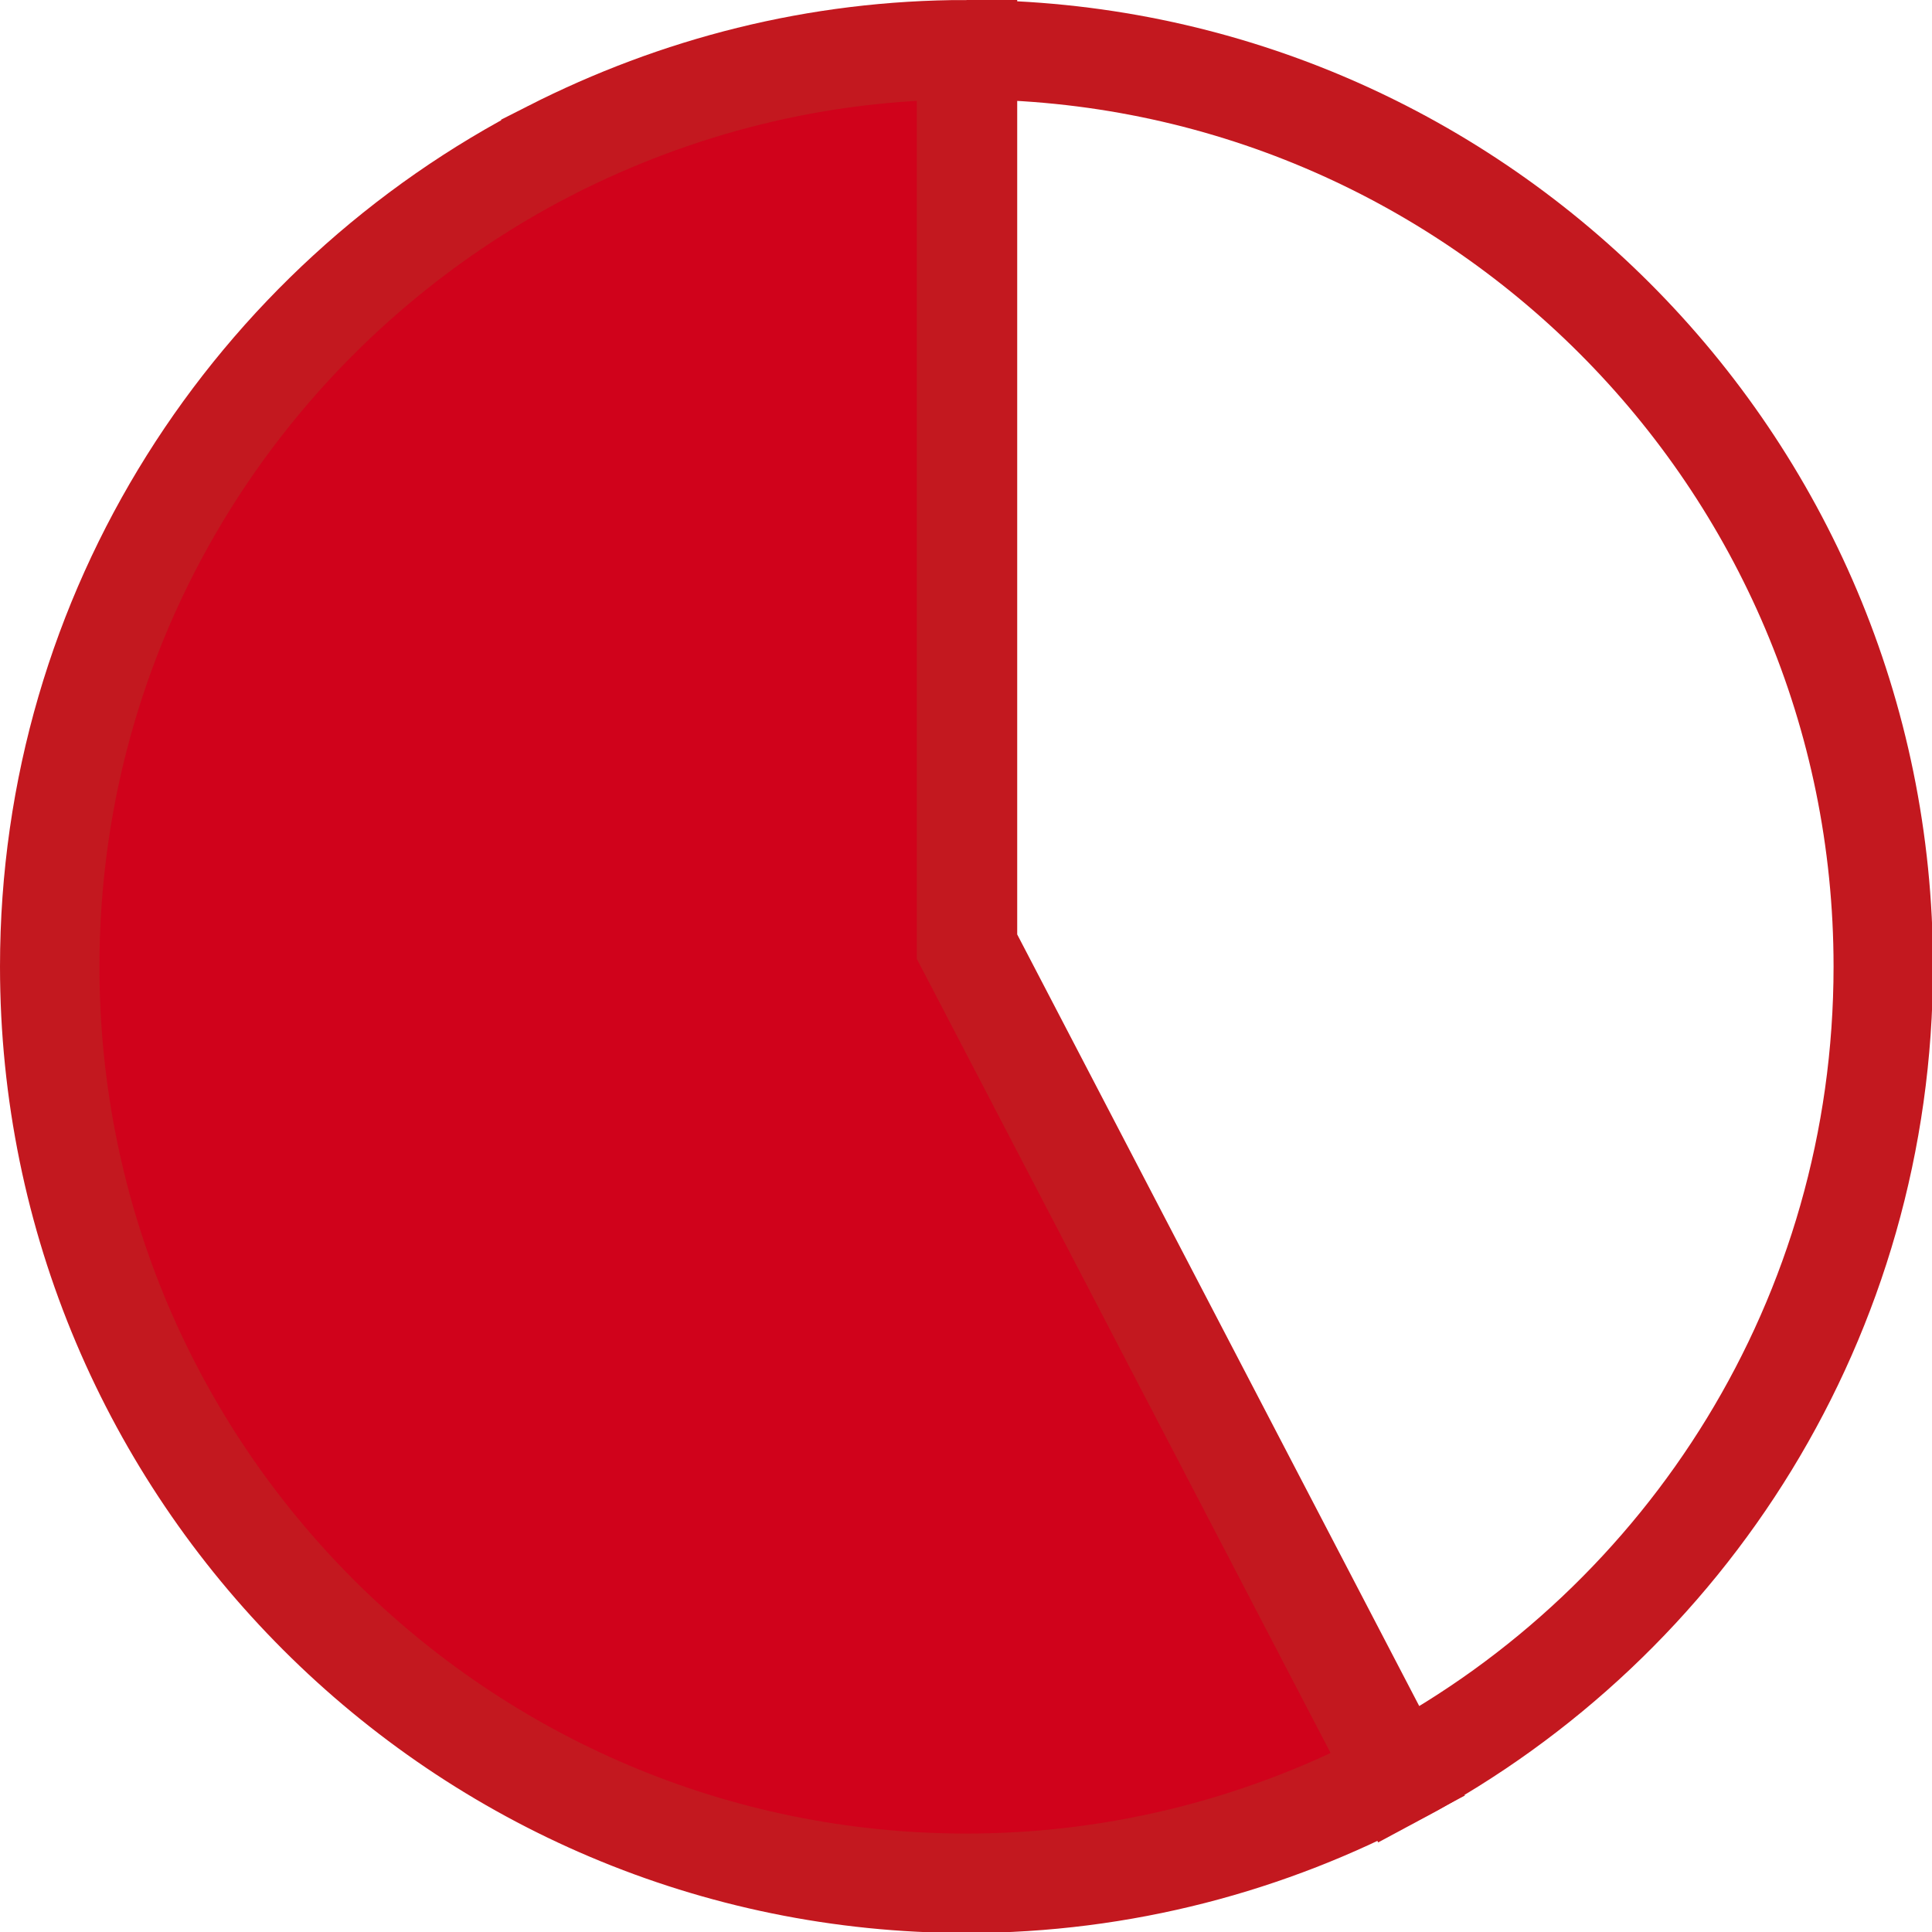 <?xml version="1.0" encoding="UTF-8"?>
<svg id="_レイヤー_2" data-name="レイヤー 2" xmlns="http://www.w3.org/2000/svg" viewBox="0 0 19.43 19.43">
  <defs>
    <style>
      .cls-1 {
        fill: none;
      }

      .cls-1, .cls-2 {
        stroke: #c3181f;
        stroke-miterlimit: 10;
      }

      .cls-2 {
        fill: #d0021b;
      }
    </style>
  </defs>
  <g id="_レイヤー_1-2" data-name="レイヤー 1">
    <g>
      <path class="cls-1" d="M9.72.5c5.09,0,9.22,4.13,9.22,9.22,0,3.52-1.97,6.58-4.87,8.13l-4.34-8.33V.5Z"/>
      <path class="cls-2" d="M5.54,1.51c1.26-.64,2.67-1.01,4.18-1.01v9.02s4.34,8.33,4.34,8.33c-1.29.69-2.77,1.09-4.34,1.09-5.09,0-9.22-4.13-9.22-9.22,0-3.58,2.05-6.68,5.04-8.21Z"/>
    </g>
  </g>
</svg>